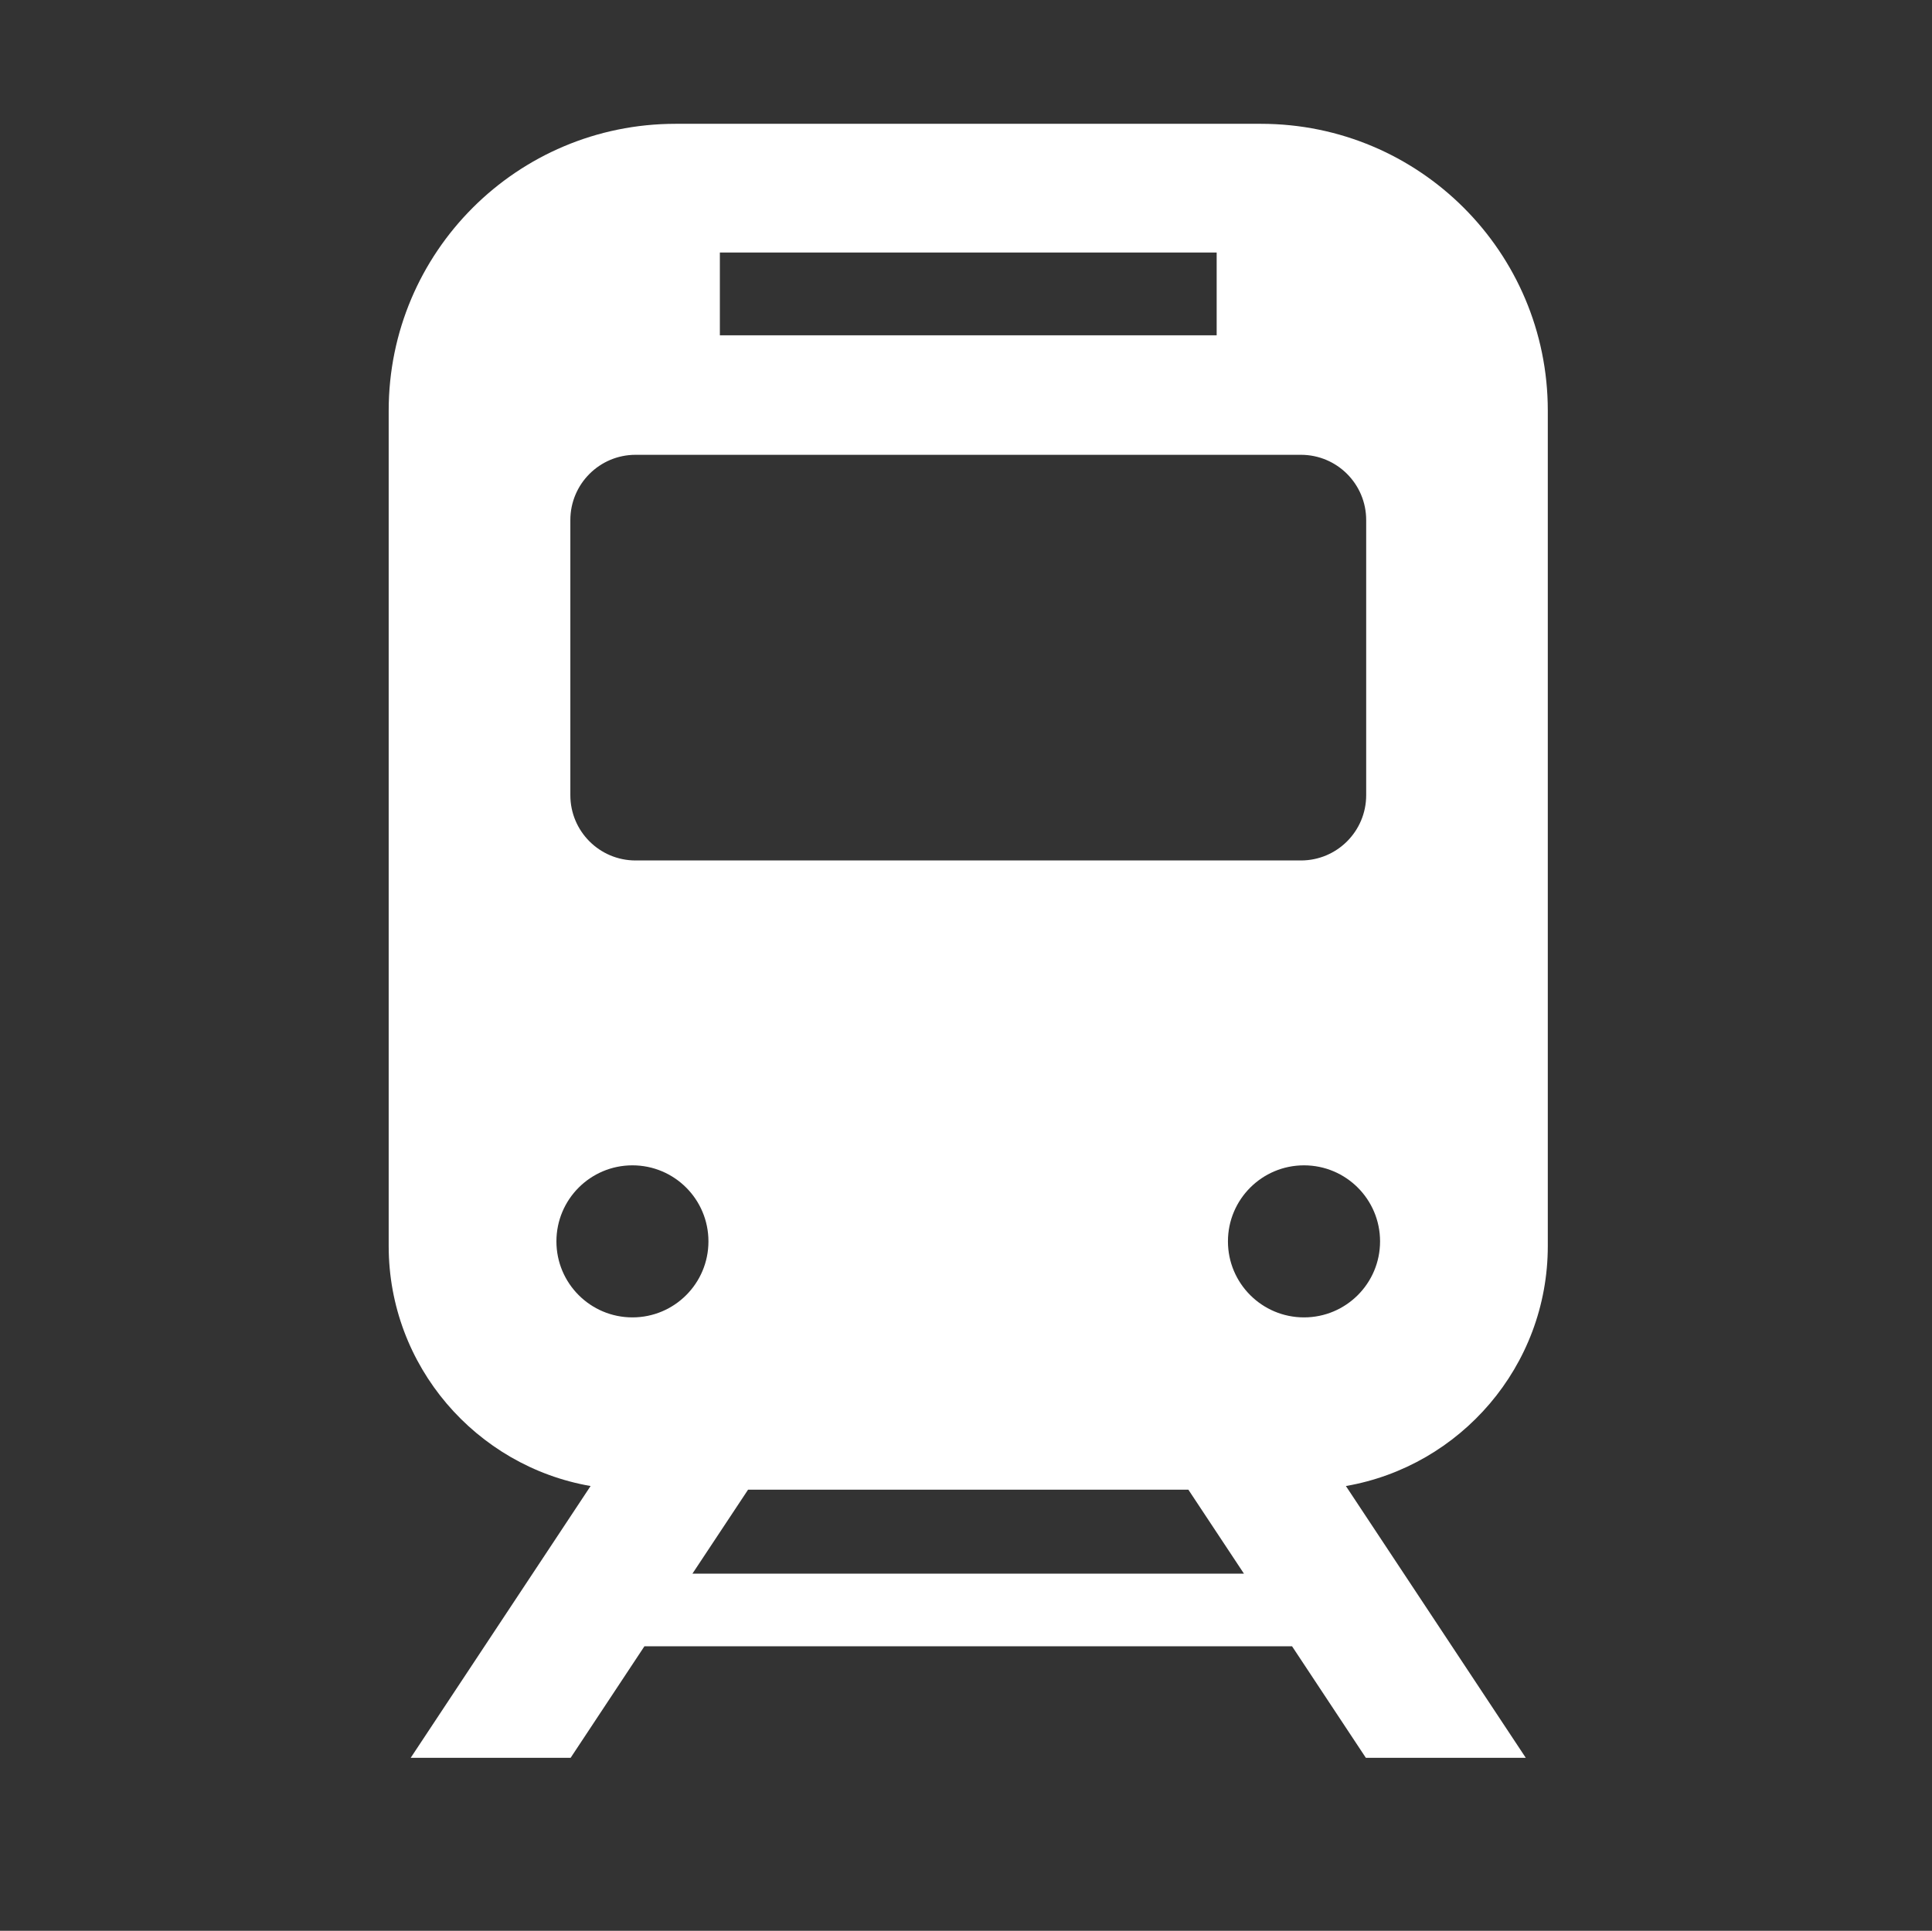 <?xml version="1.0" encoding="utf-8"?>
<!-- Generator: Adobe Illustrator 16.0.0, SVG Export Plug-In . SVG Version: 6.00 Build 0)  -->
<!DOCTYPE svg PUBLIC "-//W3C//DTD SVG 1.1//EN" "http://www.w3.org/Graphics/SVG/1.1/DTD/svg11.dtd">
<svg version="1.1" id="レイヤー_1" xmlns="http://www.w3.org/2000/svg" xmlns:xlink="http://www.w3.org/1999/xlink" x="0px"
	 y="0px" width="40.083px" height="40.063px" viewBox="0 0 40.083 40.063" enable-background="new 0 0 40.083 40.063"
	 xml:space="preserve">
<rect x="0" y="0" width="40.083" height="40.063" fill="#333333" stroke="none"/>
<g>
	<path fill="#FFFFFF" d="M32.112,25.854V8.52c0-3.288-2.664-5.951-5.951-5.951H14.015c-3.287,0-5.951,2.663-5.951,5.951v17.334
		c0,2.492,1.813,4.568,4.189,4.98l-3.732,5.639h3.318l1.531-2.314h13.436l1.531,2.314h3.318l-3.732-5.639
		C30.3,30.422,32.112,28.346,32.112,25.854z M14.935,5.24h10.307v1.717H14.935V5.24z M11.833,10.791
		c0-0.747,0.605-1.354,1.353-1.354h13.804c0.748,0,1.354,0.606,1.354,1.354V16.5c0,0.747-0.605,1.354-1.354,1.354H13.186
		c-0.747,0-1.353-0.606-1.353-1.354V10.791z M13.121,27.335c-0.871,0-1.577-0.706-1.577-1.577c0-0.872,0.706-1.578,1.577-1.578
		c0.872,0,1.577,0.706,1.577,1.578C14.698,26.629,13.993,27.335,13.121,27.335z M14.366,32.652l1.154-1.742h9.135l1.153,1.742
		H14.366z M27.054,27.335c-0.871,0-1.578-0.706-1.578-1.577c0-0.872,0.707-1.578,1.578-1.578c0.872,0,1.578,0.706,1.578,1.578
		C28.632,26.629,27.926,27.335,27.054,27.335z"/>
</g>
</svg>
